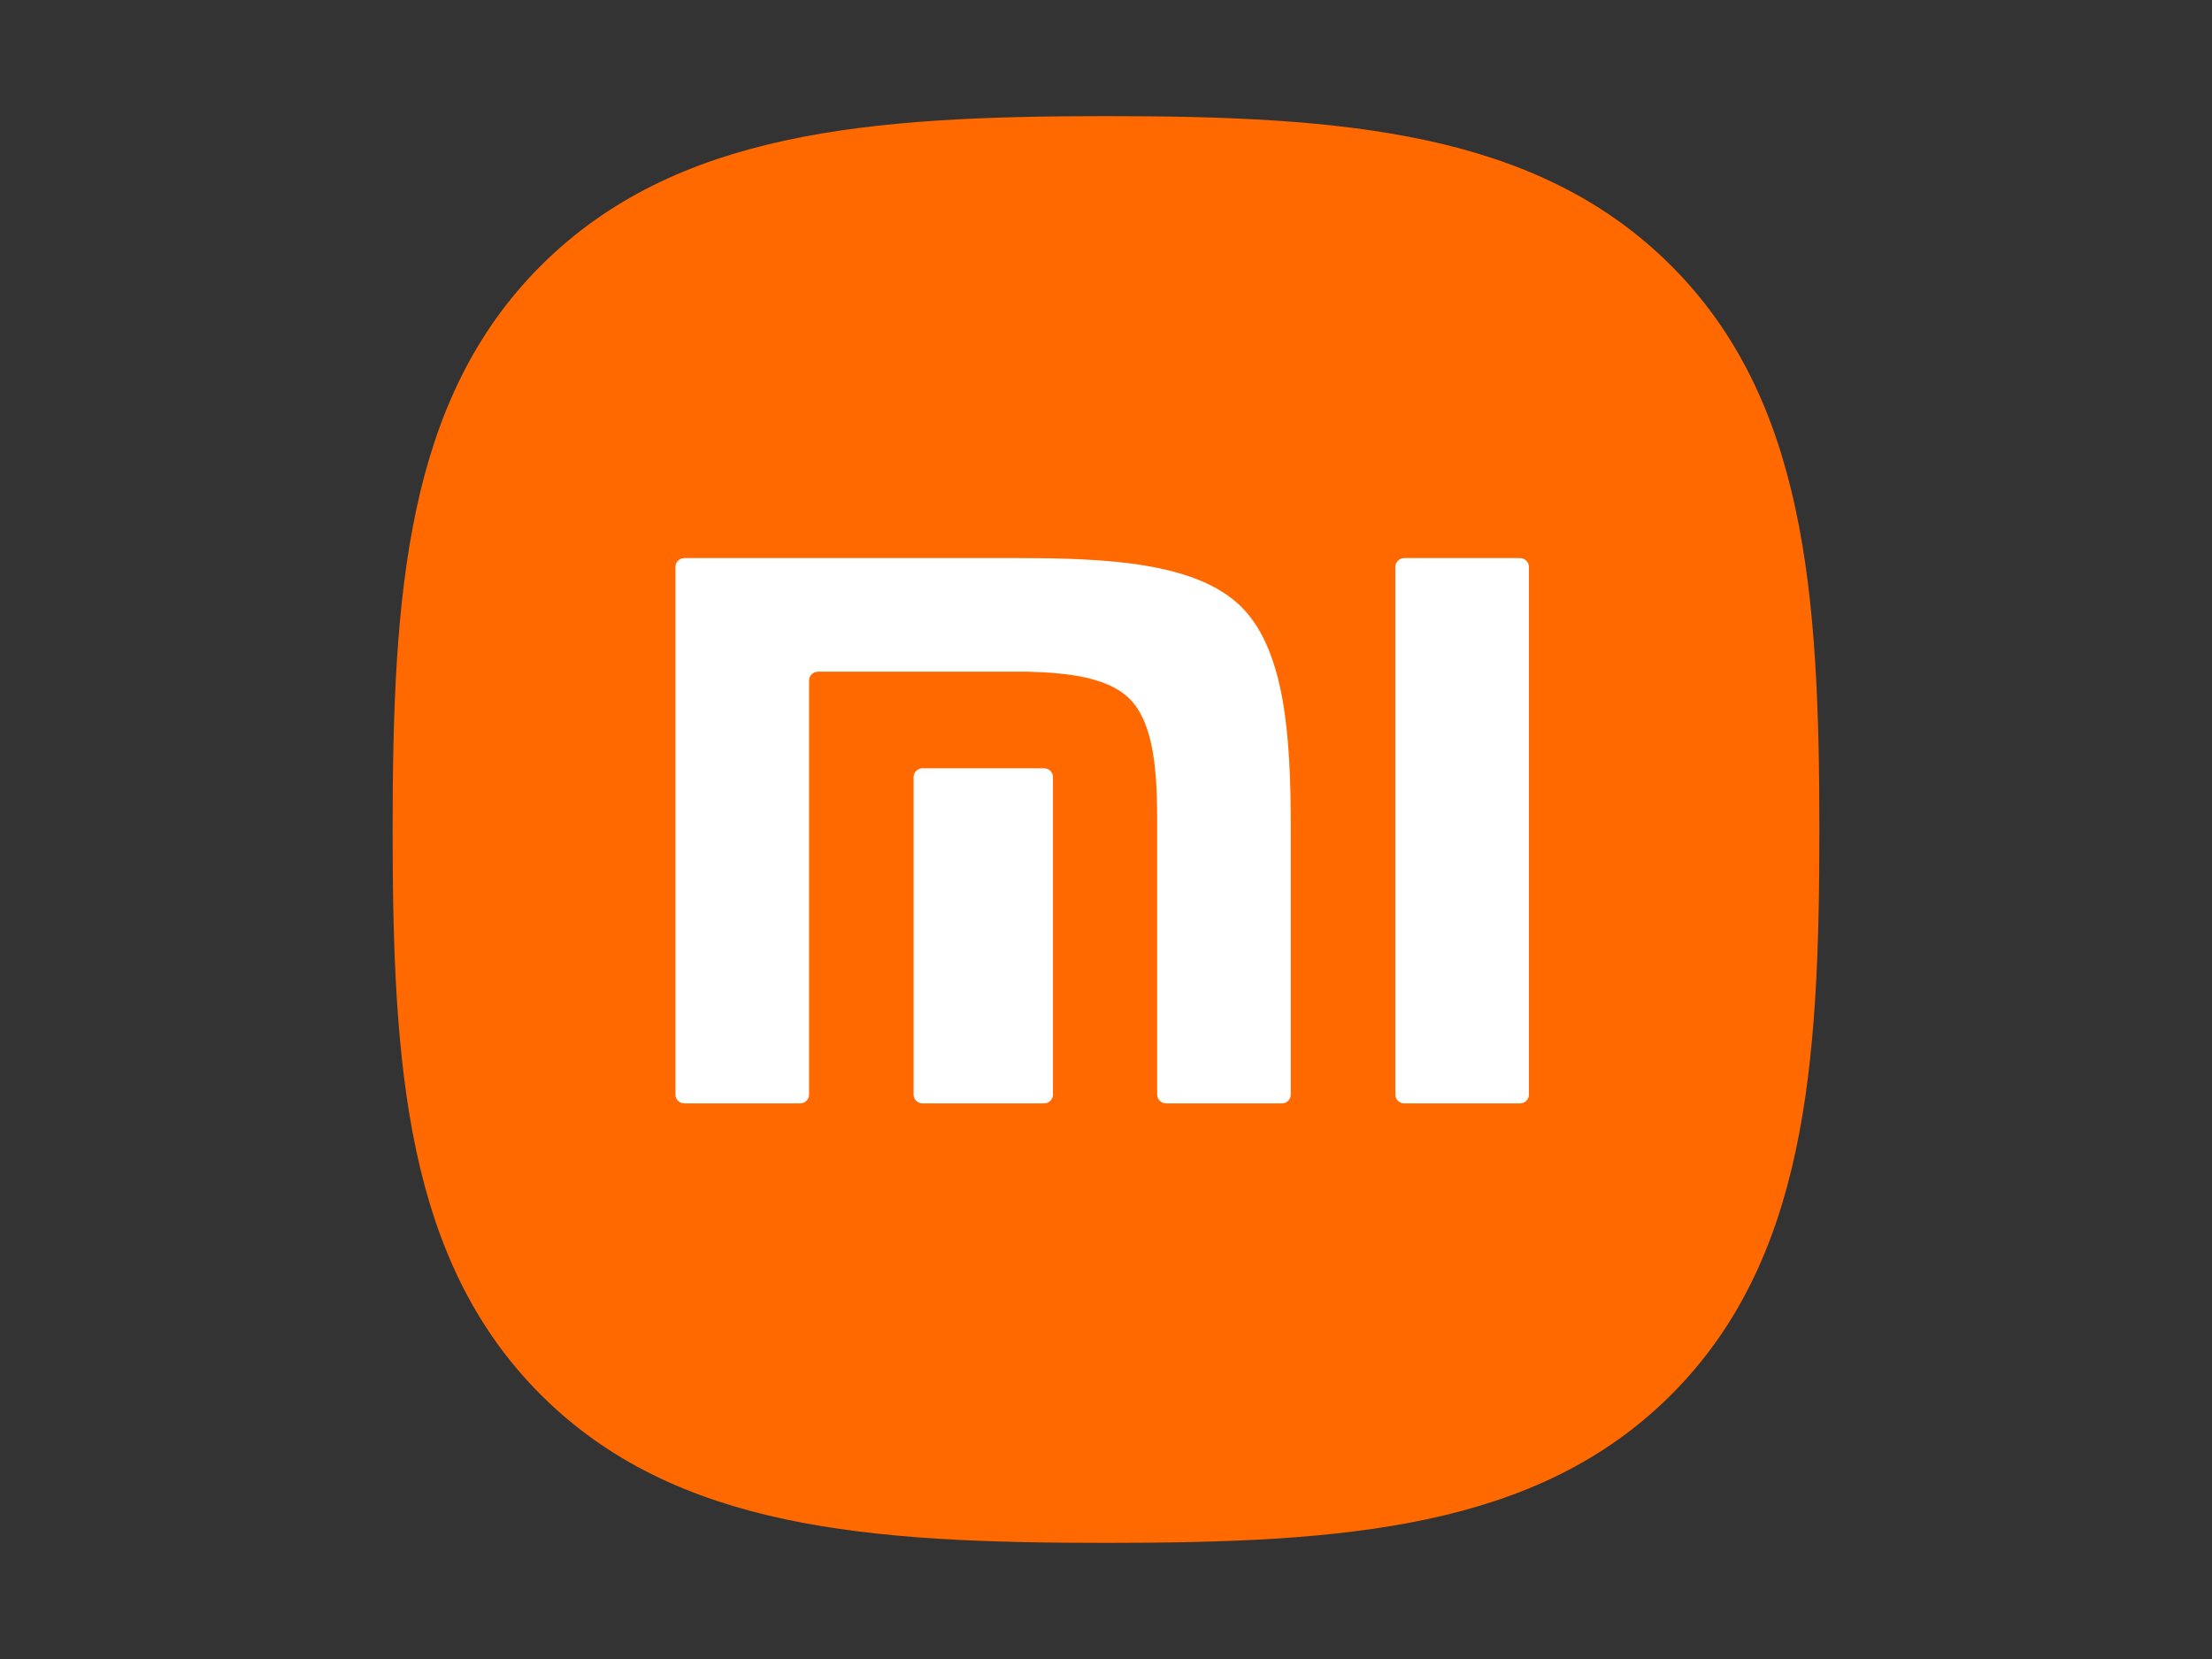<?xml version="1.0" encoding="UTF-8"?> <svg xmlns="http://www.w3.org/2000/svg" width="400" height="300" viewBox="0 0 400 300" fill="none"><rect x="0" y="0" width="400" height="300" fill="#333333" stroke="none"/> <g clip-path="url(#clip0_50_230)"> <path d="M302.109 47.957C277.768 23.71 242.769 21 200 21C157.177 21 122.125 23.741 97.795 48.054C73.468 72.356 71 107.351 71 150.125C71 192.907 73.468 227.912 97.805 252.223C122.134 276.539 157.182 279 200 279C242.819 279 277.861 276.539 302.19 252.223C326.525 227.908 329 192.907 329 150.125C329 107.296 326.499 72.263 302.109 47.957Z" fill="#FF6900"></path> <path d="M274.857 100.922C275.744 100.922 276.481 101.636 276.481 102.515V197.948C276.481 198.812 275.744 199.529 274.857 199.529H253.947C253.05 199.529 252.321 198.812 252.321 197.948V102.515C252.321 101.636 253.049 100.922 253.947 100.922H274.857ZM184.115 100.922C199.889 100.922 216.381 101.645 224.516 109.785C232.513 117.796 233.38 133.745 233.413 149.234V197.947C233.413 198.811 232.684 199.529 231.791 199.529H210.884C209.988 199.529 209.257 198.811 209.257 197.947V148.396C209.235 139.745 208.737 130.855 204.276 126.379C200.436 122.529 193.271 121.647 185.821 121.464H147.922C147.033 121.464 146.305 122.179 146.305 123.044V197.948C146.305 198.812 145.568 199.529 144.674 199.529H123.754C122.86 199.529 122.141 198.812 122.141 197.948V102.515C122.141 101.636 122.859 100.922 123.754 100.922H184.115ZM188.795 138.93C189.684 138.93 190.408 139.642 190.408 140.514V197.948C190.408 198.812 189.684 199.529 188.795 199.529H166.832C165.929 199.529 165.206 198.812 165.206 197.948V140.514C165.206 139.642 165.929 138.93 166.832 138.93H188.795Z" fill="white"></path> </g> <defs> <clipPath id="clip0_50_230"> <rect width="258" height="258" fill="white" transform="translate(71 21)"></rect> </clipPath> </defs> </svg> 